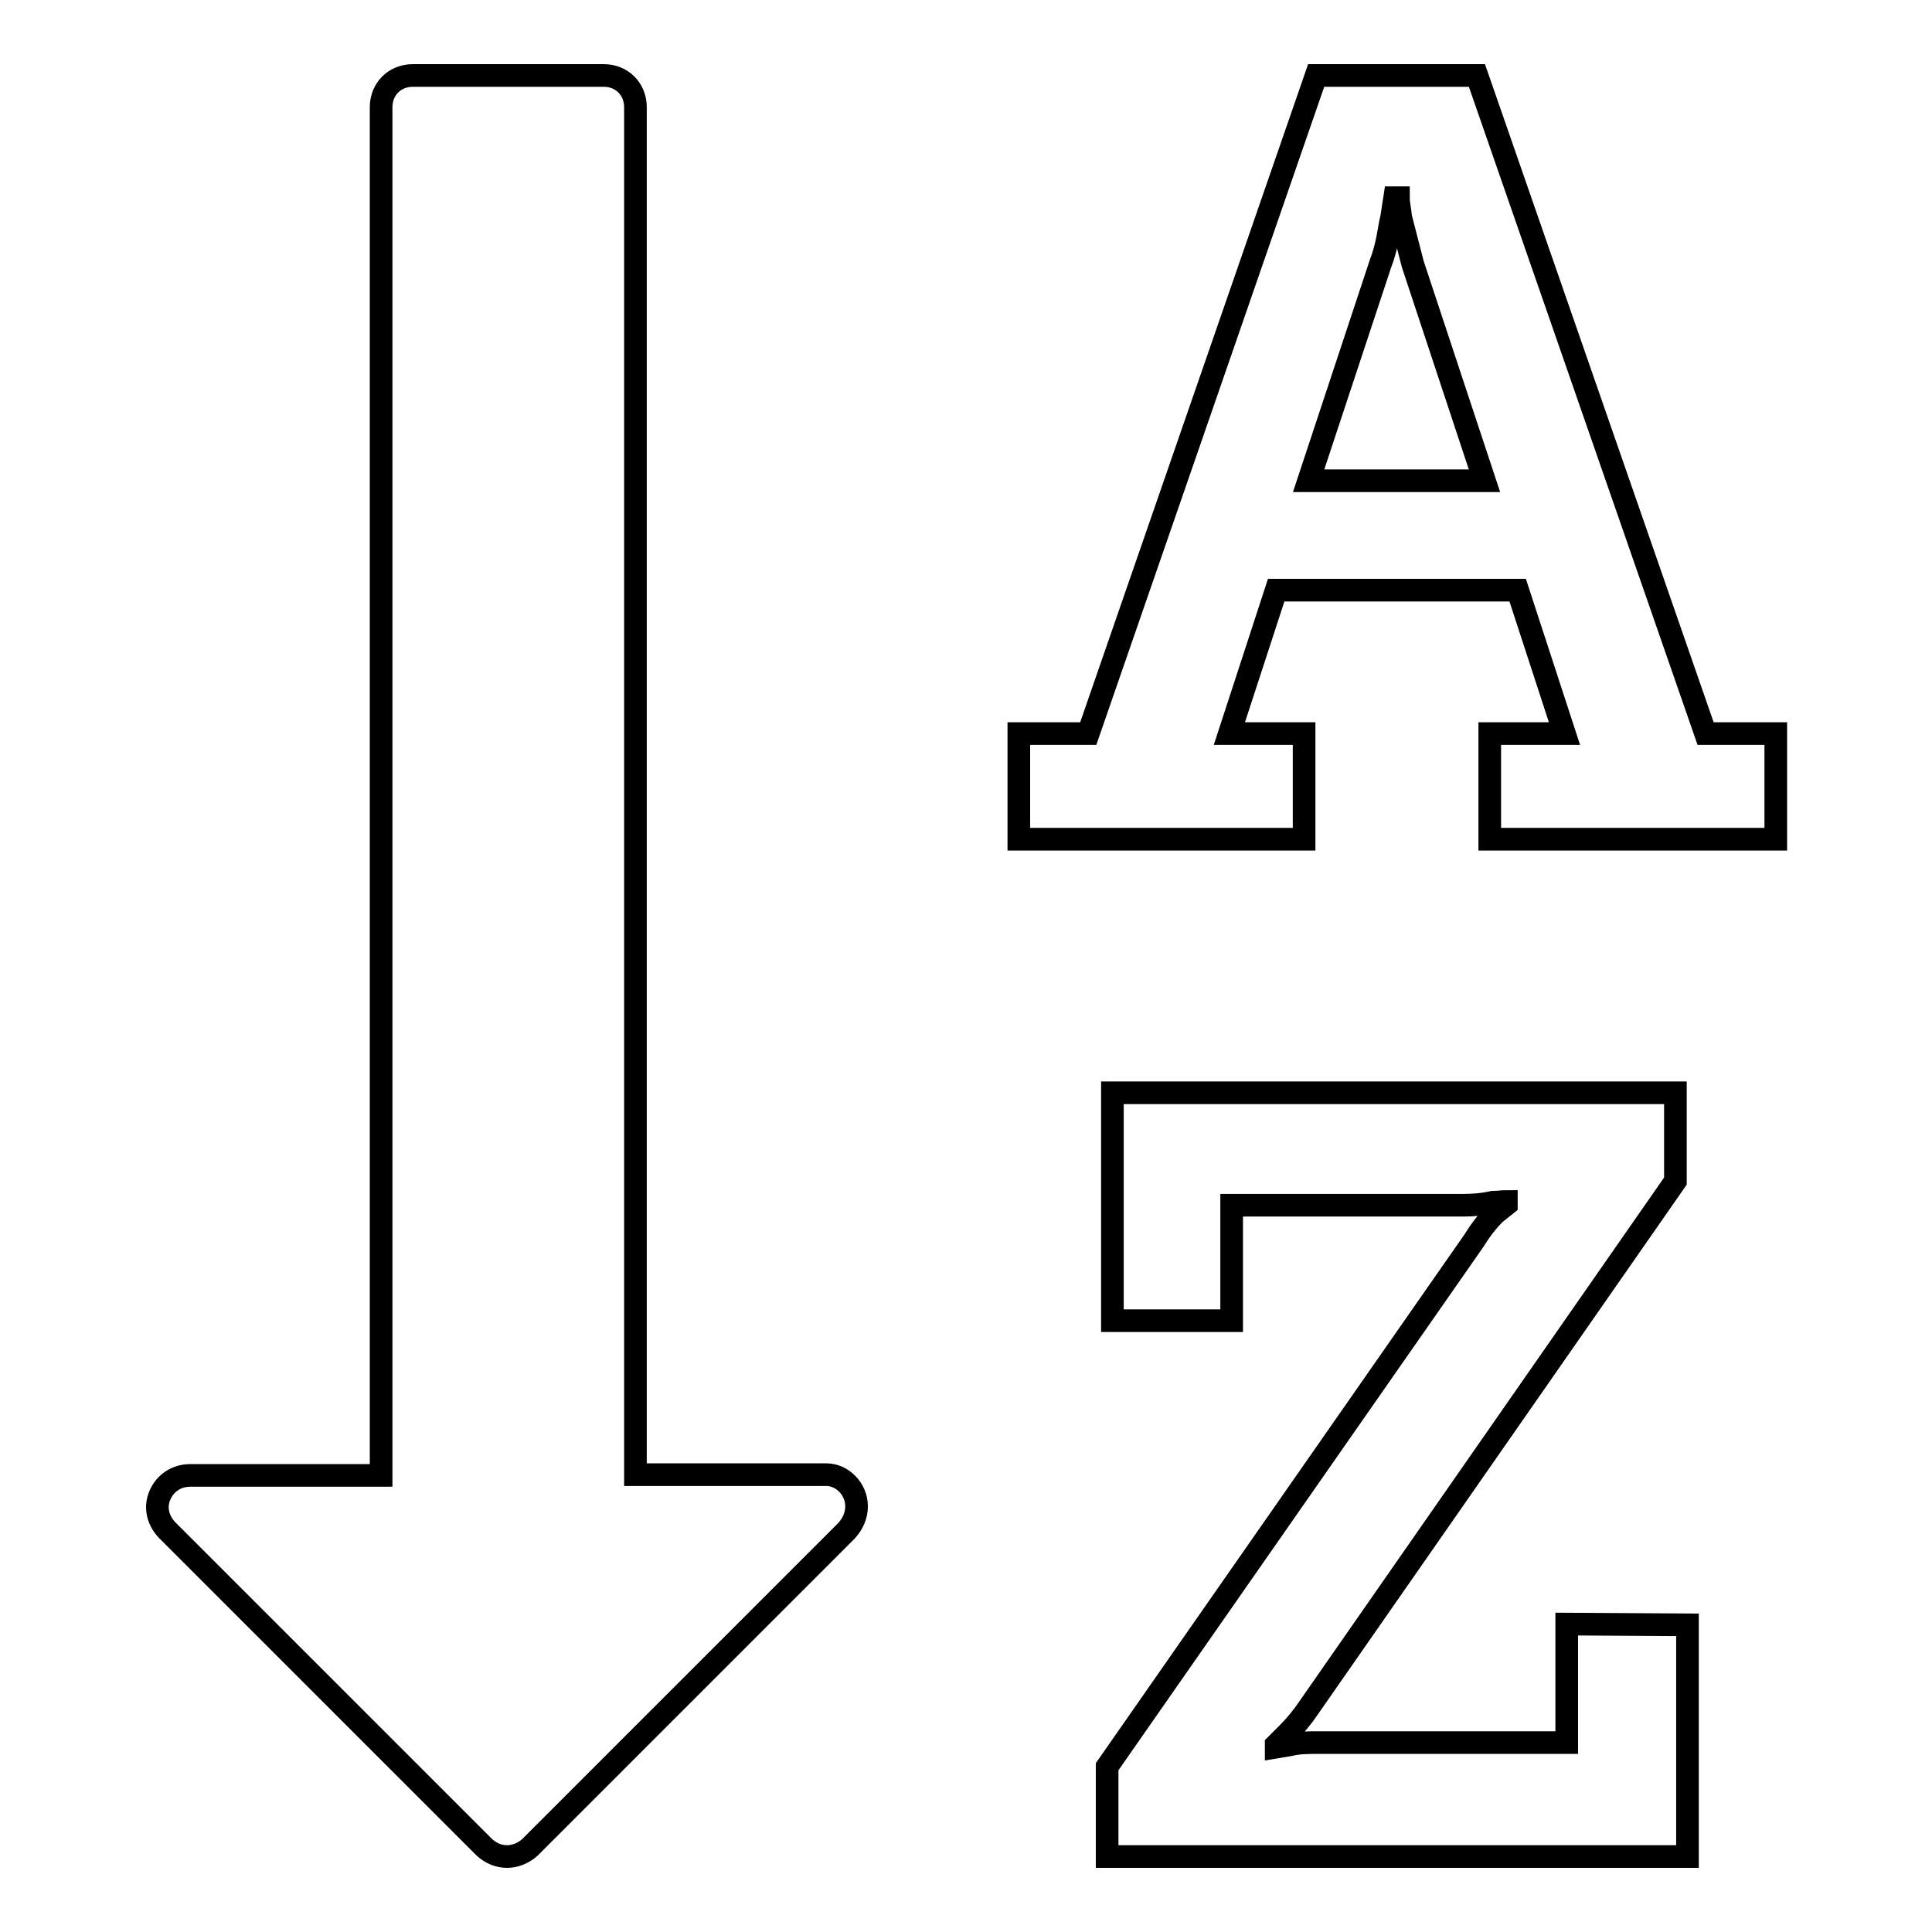 <?xml version="1.0" encoding="utf-8"?>
<!-- Svg Vector Icons : http://www.onlinewebfonts.com/icon -->
<!DOCTYPE svg PUBLIC "-//W3C//DTD SVG 1.1//EN" "http://www.w3.org/Graphics/SVG/1.1/DTD/svg11.dtd">
<svg version="1.1" xmlns="http://www.w3.org/2000/svg" xmlns:xlink="http://www.w3.org/1999/xlink" x="0px" y="0px" viewBox="0 0 256 256" enable-background="new 0 0 256 256" xml:space="preserve">
<g> <path stroke-width="3" fill-opacity="0" stroke="#000000"  d="M173.4,63.7h23.3L187.2,35l-1.6-6.2c-0.1-1.1-0.3-1.8-0.3-2.6h-0.5l-0.4,2.6c-0.4,1.6-0.5,3.6-1.5,6.2 L173.4,63.7z M113.5,199.6c0,1.2-0.5,2.3-1.3,3.2l-42,42c-0.9,0.8-2,1.2-3,1.2c-1.1,0-2.1-0.4-3-1.2l-42.1-42.1 c-1.2-1.3-1.6-3-0.9-4.6c0.7-1.6,2.2-2.6,4-2.6h25.3V14.2c0-2.4,1.8-4.2,4.2-4.2h25.3c2.4,0,4.2,1.8,4.2,4.2v181.2h25.3 C111.6,195.4,113.5,197.3,113.5,199.6L113.5,199.6z M223.6,215.3V246h-76.9v-11.9l48.6-69.7c0.8-1.3,1.7-2.5,2.8-3.6l1.5-1.2v-0.4 c-0.5,0-1.1,0.1-1.8,0.1c-1.3,0.3-2.6,0.4-4,0.4h-30.6V175h-15.8v-30.2H222v11.7l-48.6,69.8c-0.8,1.2-1.8,2.4-2.8,3.4l-1.5,1.5v0.3 l1.8-0.3c1.2-0.3,2.4-0.3,4-0.3h32.7v-15.7L223.6,215.3L223.6,215.3z M235.3,97.2v14h-37.9v-14h9.9l-6.2-19h-32l-6.2,19h9.9v14 h-37.8v-14h9.2L174.4,10h21.3l30.3,87.2H235.3L235.3,97.2z"/></g>
</svg>